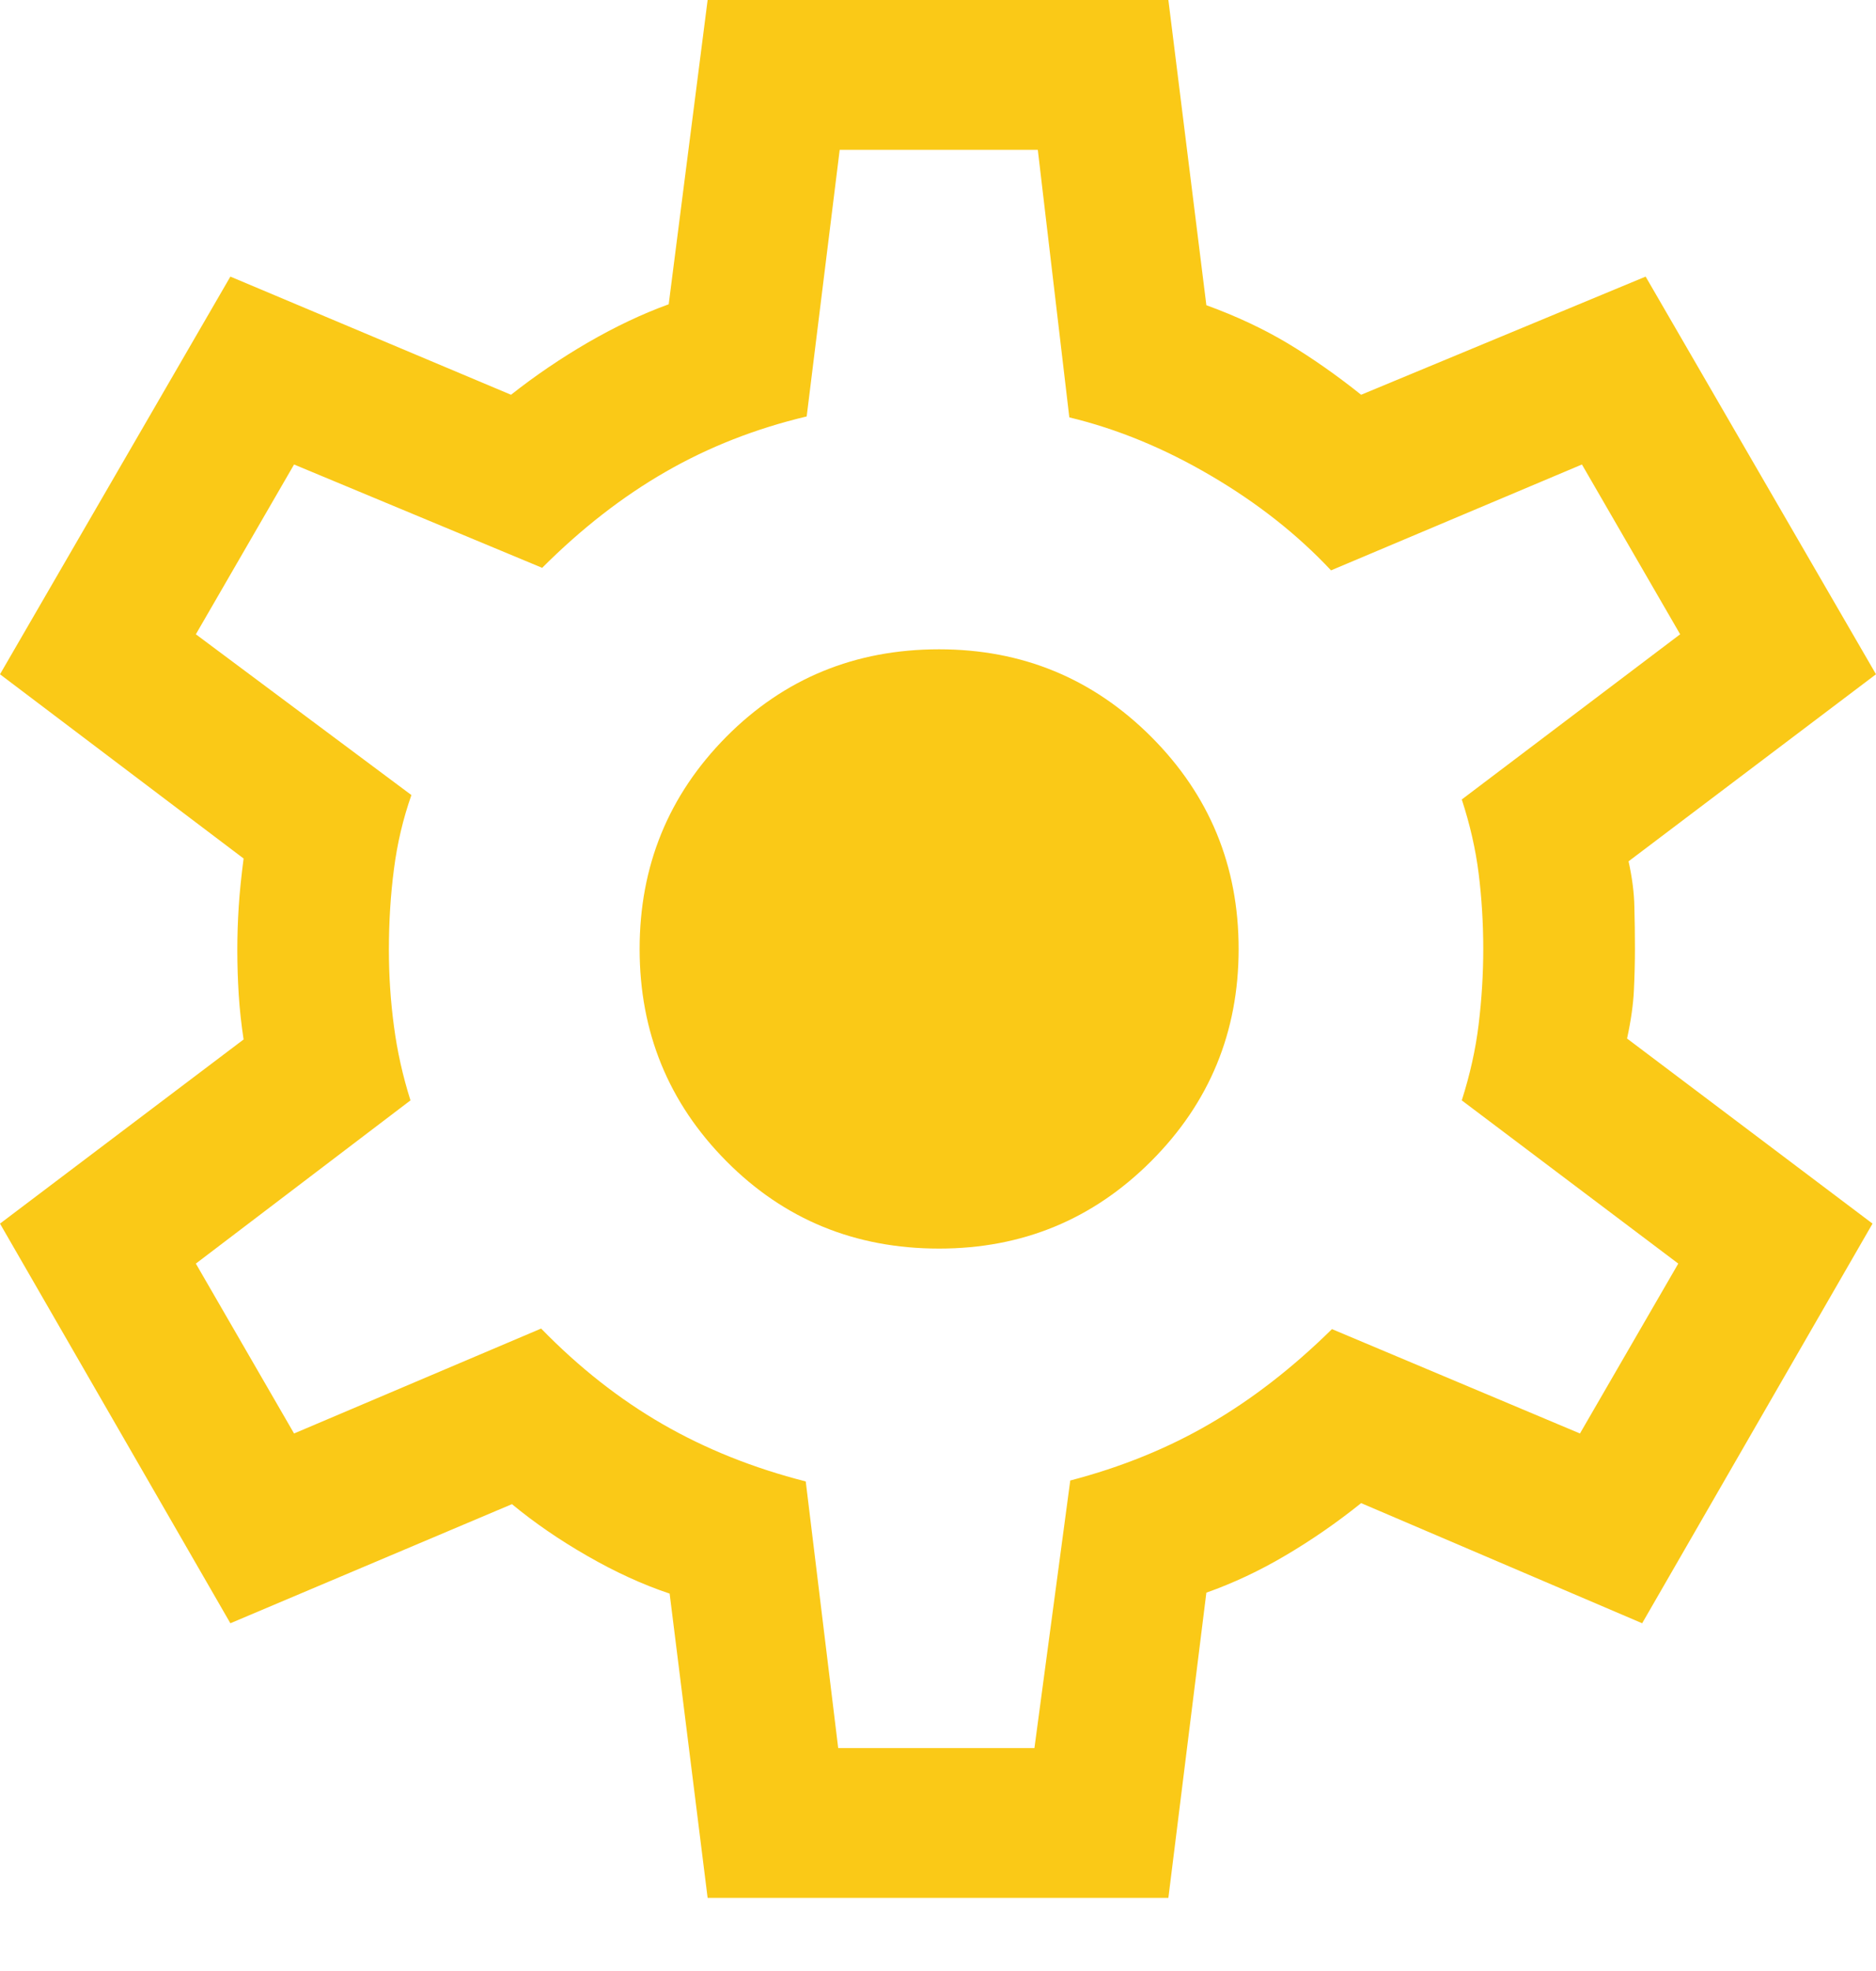 <?xml version="1.0" encoding="UTF-8"?>
<svg xmlns="http://www.w3.org/2000/svg" width="20" height="21" viewBox="0 0 20 21" fill="none">
  <path id="Vector" d="M7.544 20.221L7.139 16.979C6.854 16.884 6.561 16.75 6.262 16.578C5.962 16.406 5.695 16.222 5.458 16.026L2.456 17.295L0 13.037L2.597 11.075C2.573 10.916 2.555 10.758 2.545 10.598C2.535 10.438 2.53 10.279 2.53 10.121C2.53 9.969 2.535 9.816 2.545 9.659C2.555 9.503 2.573 9.332 2.597 9.147L0 7.184L2.456 2.947L5.448 4.206C5.705 4.003 5.979 3.817 6.27 3.648C6.561 3.48 6.847 3.344 7.129 3.242L7.544 0H12.456L12.861 3.252C13.181 3.368 13.47 3.504 13.728 3.658C13.986 3.813 14.248 3.996 14.511 4.206L17.544 2.947L20 7.184L17.362 9.177C17.4 9.349 17.421 9.51 17.424 9.659C17.428 9.809 17.43 9.959 17.43 10.111C17.43 10.255 17.426 10.402 17.419 10.552C17.412 10.701 17.388 10.872 17.346 11.065L19.963 13.037L17.507 17.295L14.511 16.015C14.248 16.226 13.979 16.411 13.704 16.573C13.43 16.735 13.149 16.867 12.861 16.969L12.456 20.221H7.544ZM8.936 18.625H11.028L11.41 15.774C11.953 15.632 12.45 15.431 12.899 15.169C13.349 14.908 13.782 14.572 14.2 14.161L16.844 15.273L17.892 13.463L15.584 11.724C15.672 11.448 15.732 11.178 15.764 10.913C15.796 10.648 15.813 10.381 15.813 10.111C15.813 9.834 15.796 9.566 15.764 9.308C15.732 9.051 15.672 8.787 15.584 8.518L17.912 6.758L16.865 4.949L14.19 6.077C13.833 5.696 13.407 5.36 12.909 5.068C12.412 4.776 11.909 4.569 11.4 4.447L11.064 1.596H8.952L8.6 4.437C8.057 4.566 7.556 4.762 7.096 5.027C6.636 5.291 6.197 5.633 5.78 6.05L3.135 4.949L2.088 6.758L4.386 8.471C4.297 8.724 4.235 8.986 4.2 9.259C4.164 9.532 4.146 9.819 4.146 10.121C4.146 10.398 4.164 10.669 4.2 10.935C4.235 11.202 4.294 11.464 4.376 11.724L2.088 13.463L3.135 15.273L5.769 14.155C6.173 14.57 6.605 14.909 7.065 15.174C7.525 15.439 8.033 15.642 8.59 15.784L8.936 18.625ZM10.012 13.303C10.898 13.303 11.651 12.993 12.273 12.371C12.894 11.75 13.205 10.996 13.205 10.111C13.205 9.225 12.894 8.472 12.273 7.85C11.651 7.229 10.898 6.918 10.012 6.918C9.116 6.918 8.36 7.229 7.743 7.85C7.127 8.472 6.819 9.225 6.819 10.111C6.819 10.996 7.127 11.75 7.743 12.371C8.36 12.993 9.116 13.303 10.012 13.303Z" fill="#FAC917"></path>
</svg>
